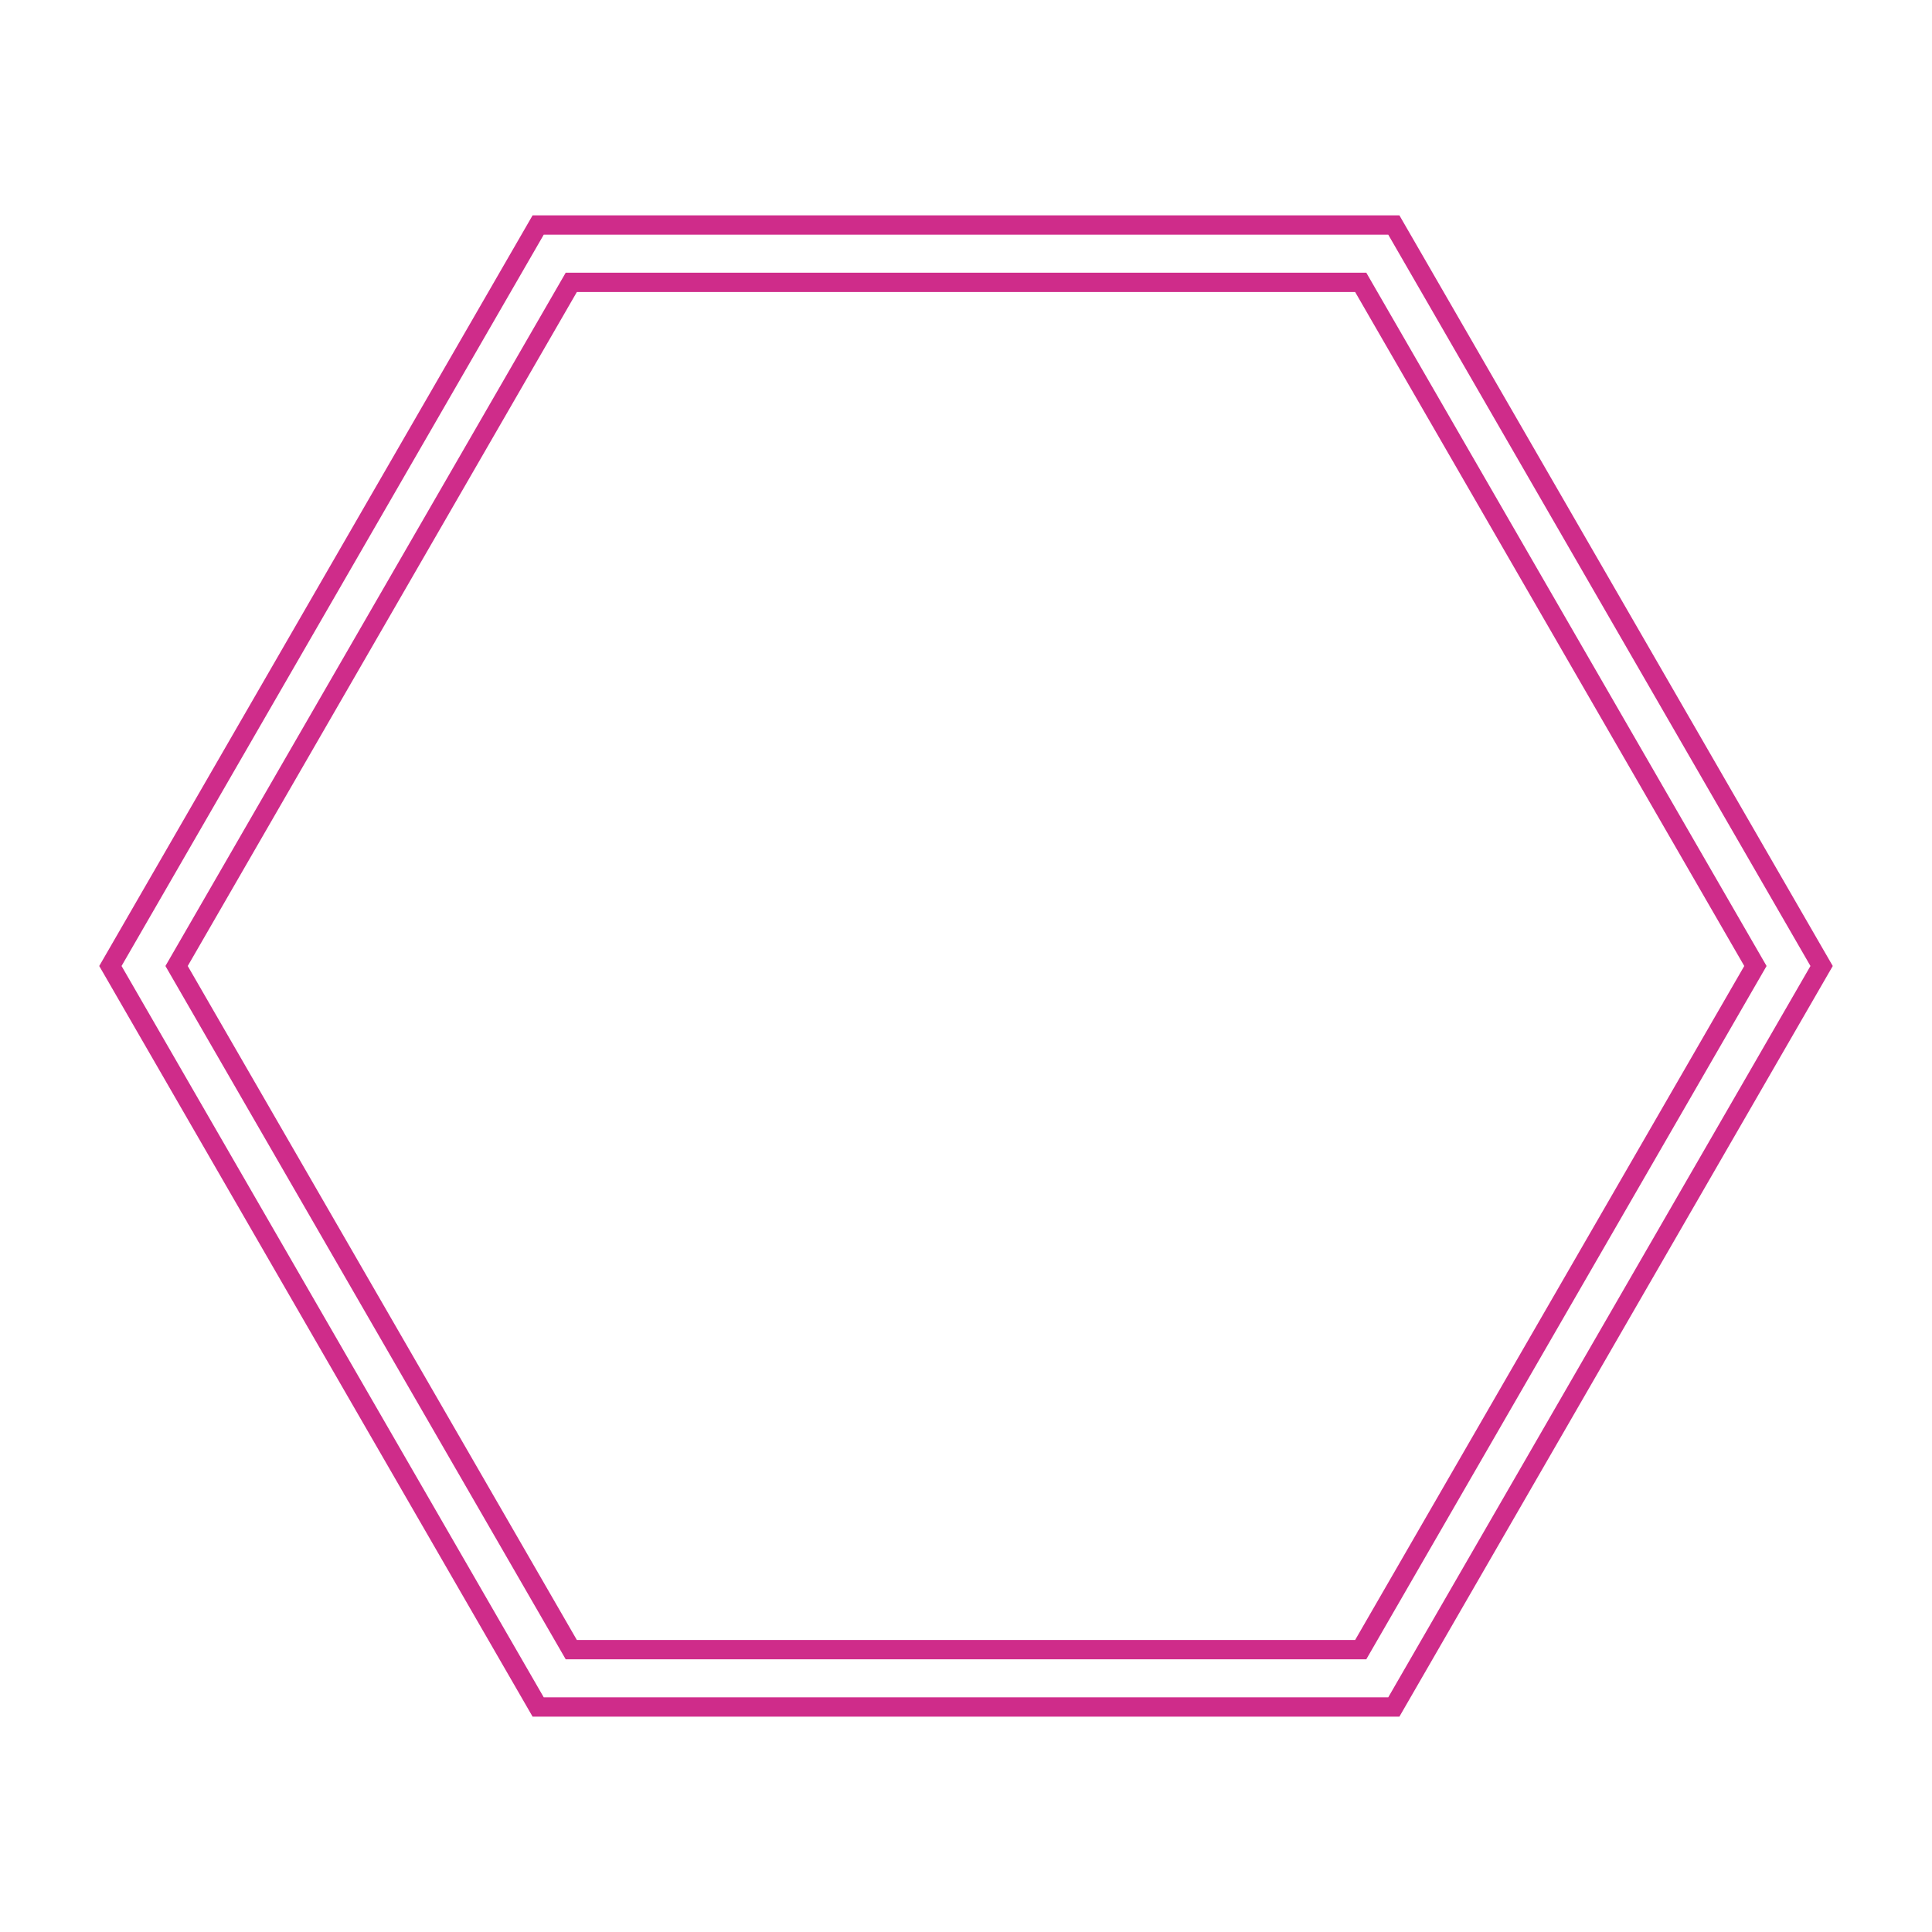 <?xml version="1.0" encoding="UTF-8"?>
<svg id="Layer_1" data-name="Layer 1" xmlns="http://www.w3.org/2000/svg" viewBox="0 0 500 500">
  <defs>
    <style>
      .cls-1 {
        fill: none;
        stroke: #cf2c8a;
        stroke-miterlimit: 10;
        stroke-width: 5px;
      }
    </style>
  </defs>
  <polygon class="cls-1" points="360.72 58.23 139.28 58.23 28.57 250 139.28 441.77 360.72 441.77 471.43 250 360.72 58.23"/>
  <polygon class="cls-1" points="352.15 73.07 147.85 73.07 45.7 250 147.85 426.93 352.15 426.93 454.3 250 352.15 73.07"/>
</svg>
